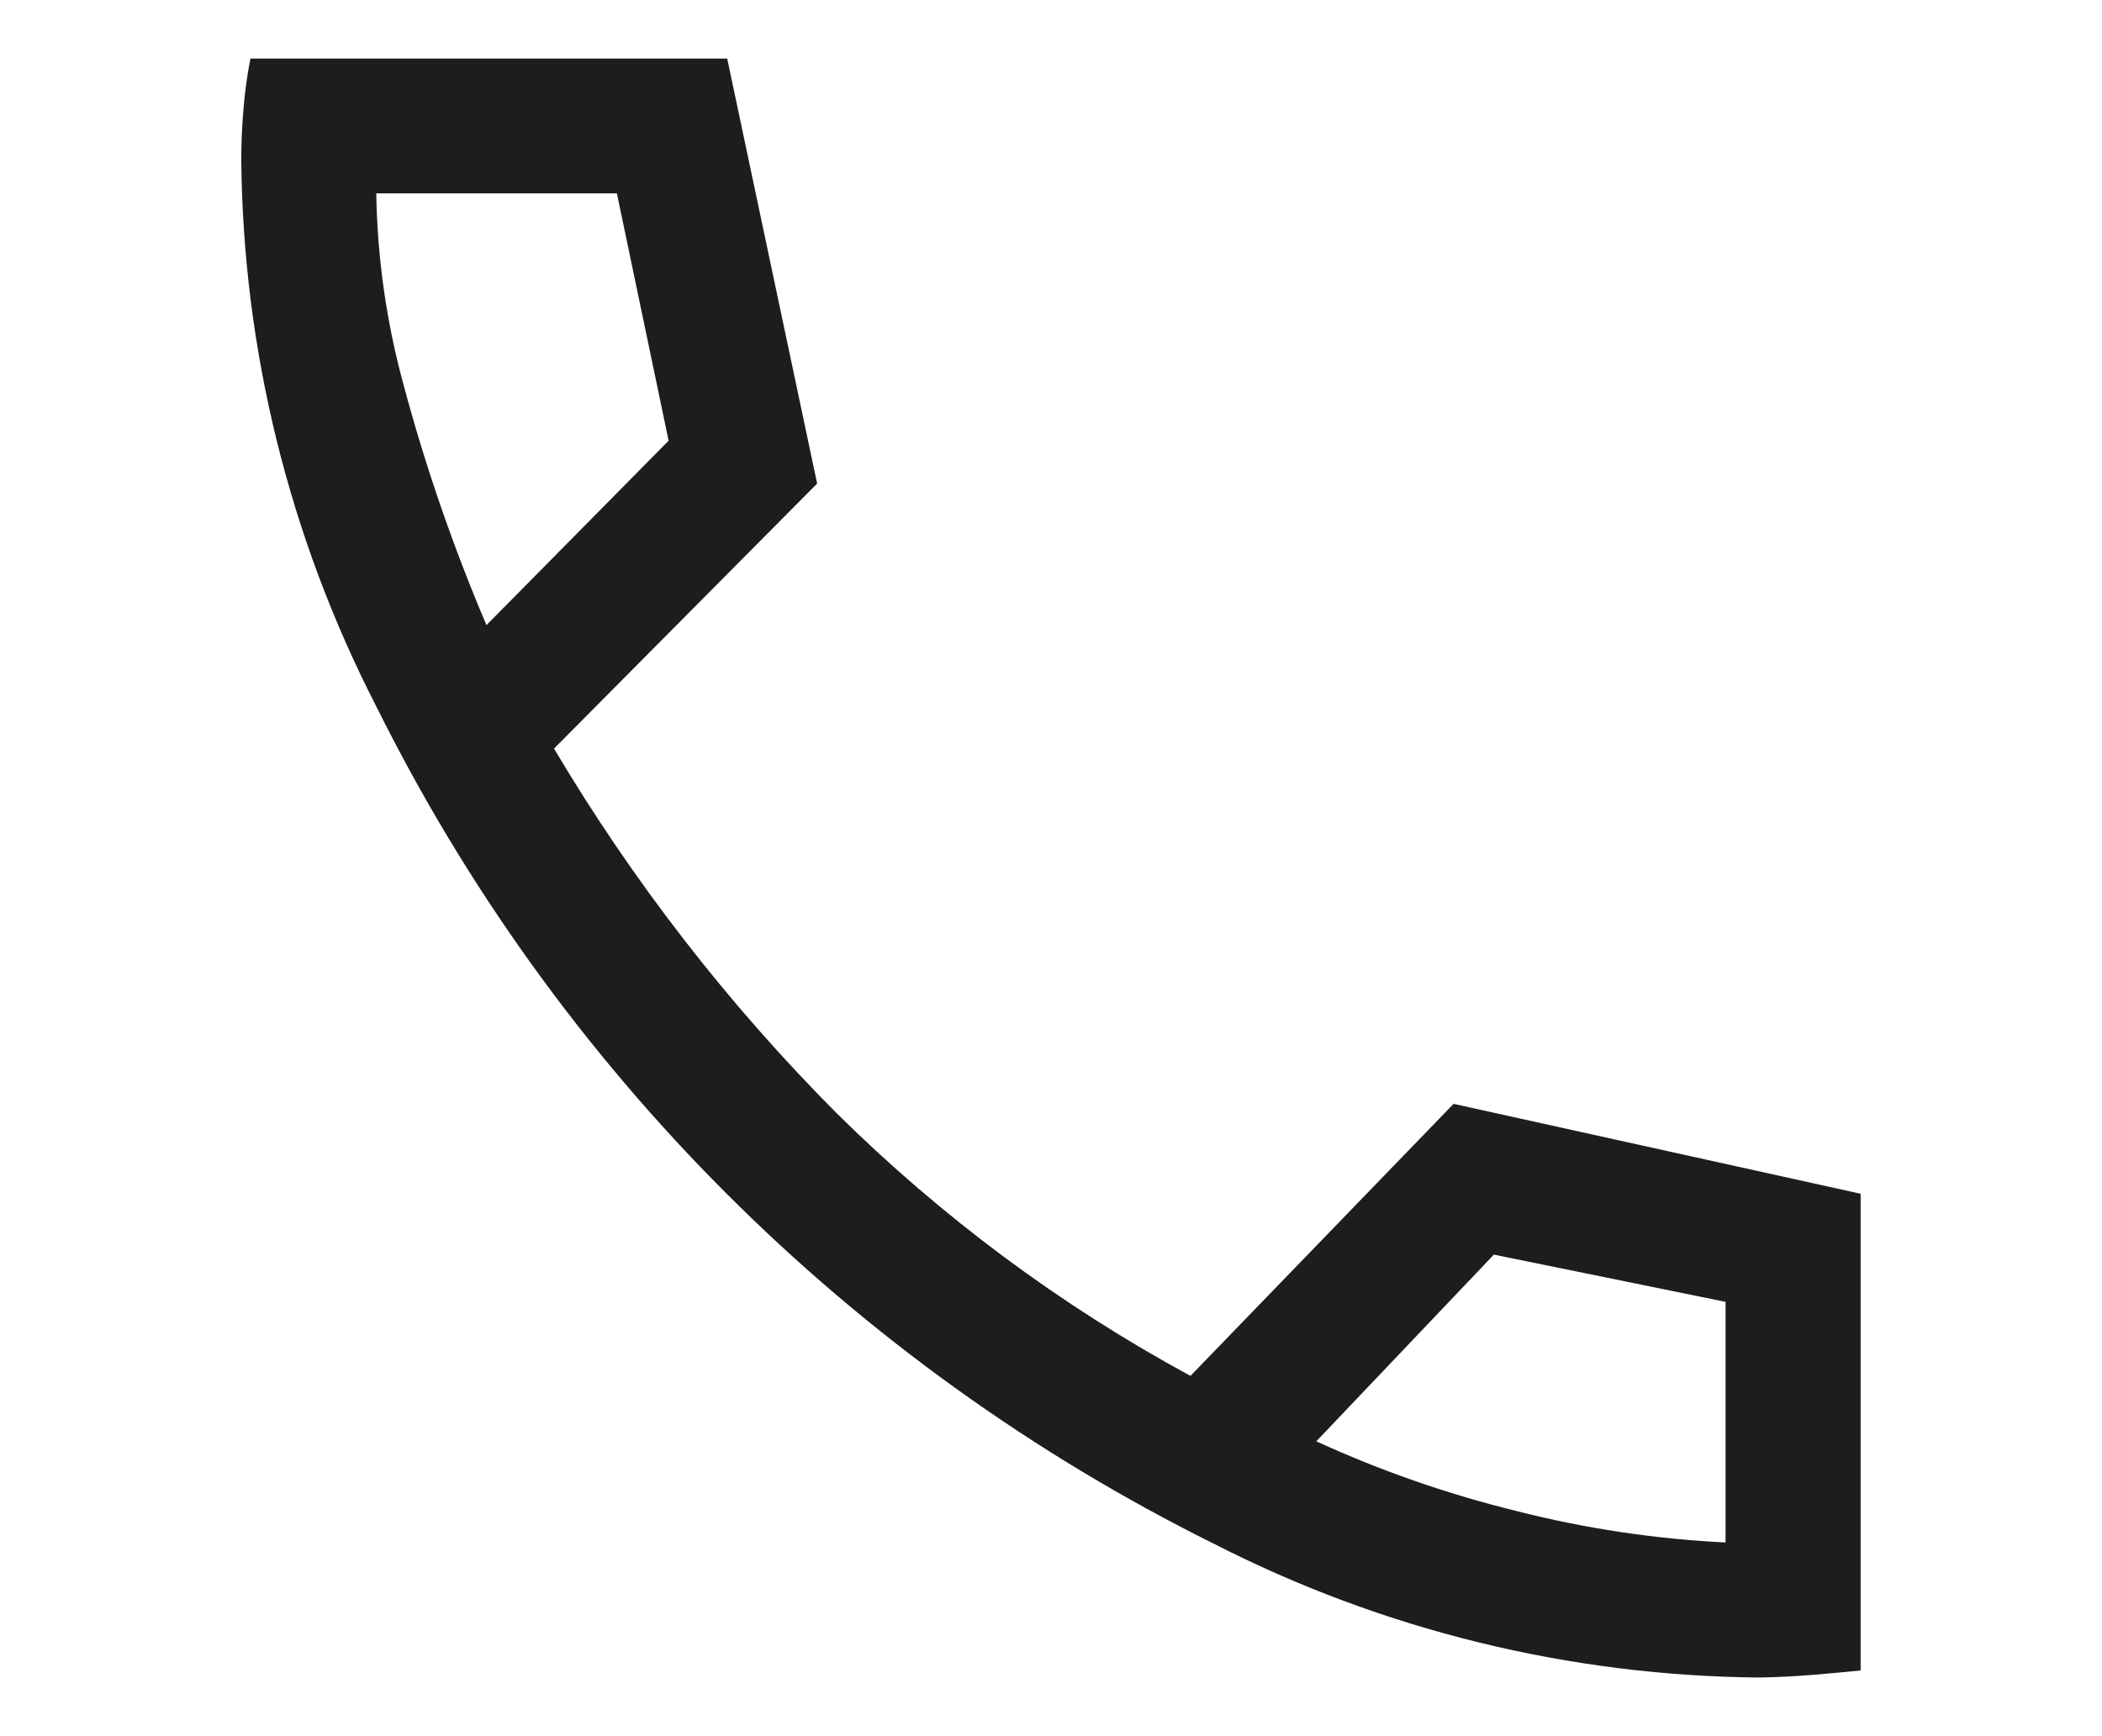 <?xml version="1.0" encoding="UTF-8"?><svg id="Ebene_1" xmlns="http://www.w3.org/2000/svg" viewBox="0 0 23 19"><defs><style>.cls-1{fill:#1d1d1b;}</style></defs><path id="call_FILL0_wght400_GRAD0_opsz48" class="cls-1" d="m19.249,18.358c-2.076-.018-4.119-.519-5.967-1.464-3.974-1.973-7.193-5.192-9.166-9.166-.951-1.851-1.457-3.899-1.476-5.98,0-.181.008-.369.025-.566.015-.182.04-.362.075-.541h5.217l.984,4.651-2.879,2.9c.861,1.451,1.898,2.79,3.088,3.986,1.149,1.138,2.454,2.108,3.876,2.879l2.879-2.977,4.454.984v5.217c-.164.017-.344.033-.541.049-.197.016-.386.025-.569.028ZM5.323,6.841l1.993-2.018-.566-2.707h-2.633c.012.71.112,1.415.3,2.1.24.895.543,1.772.906,2.625Zm9.08,8.932c.704.323,1.438.578,2.19.763.749.191,1.516.306,2.288.344v-2.633l-2.535-.517-1.943,2.043Z"/></svg>
